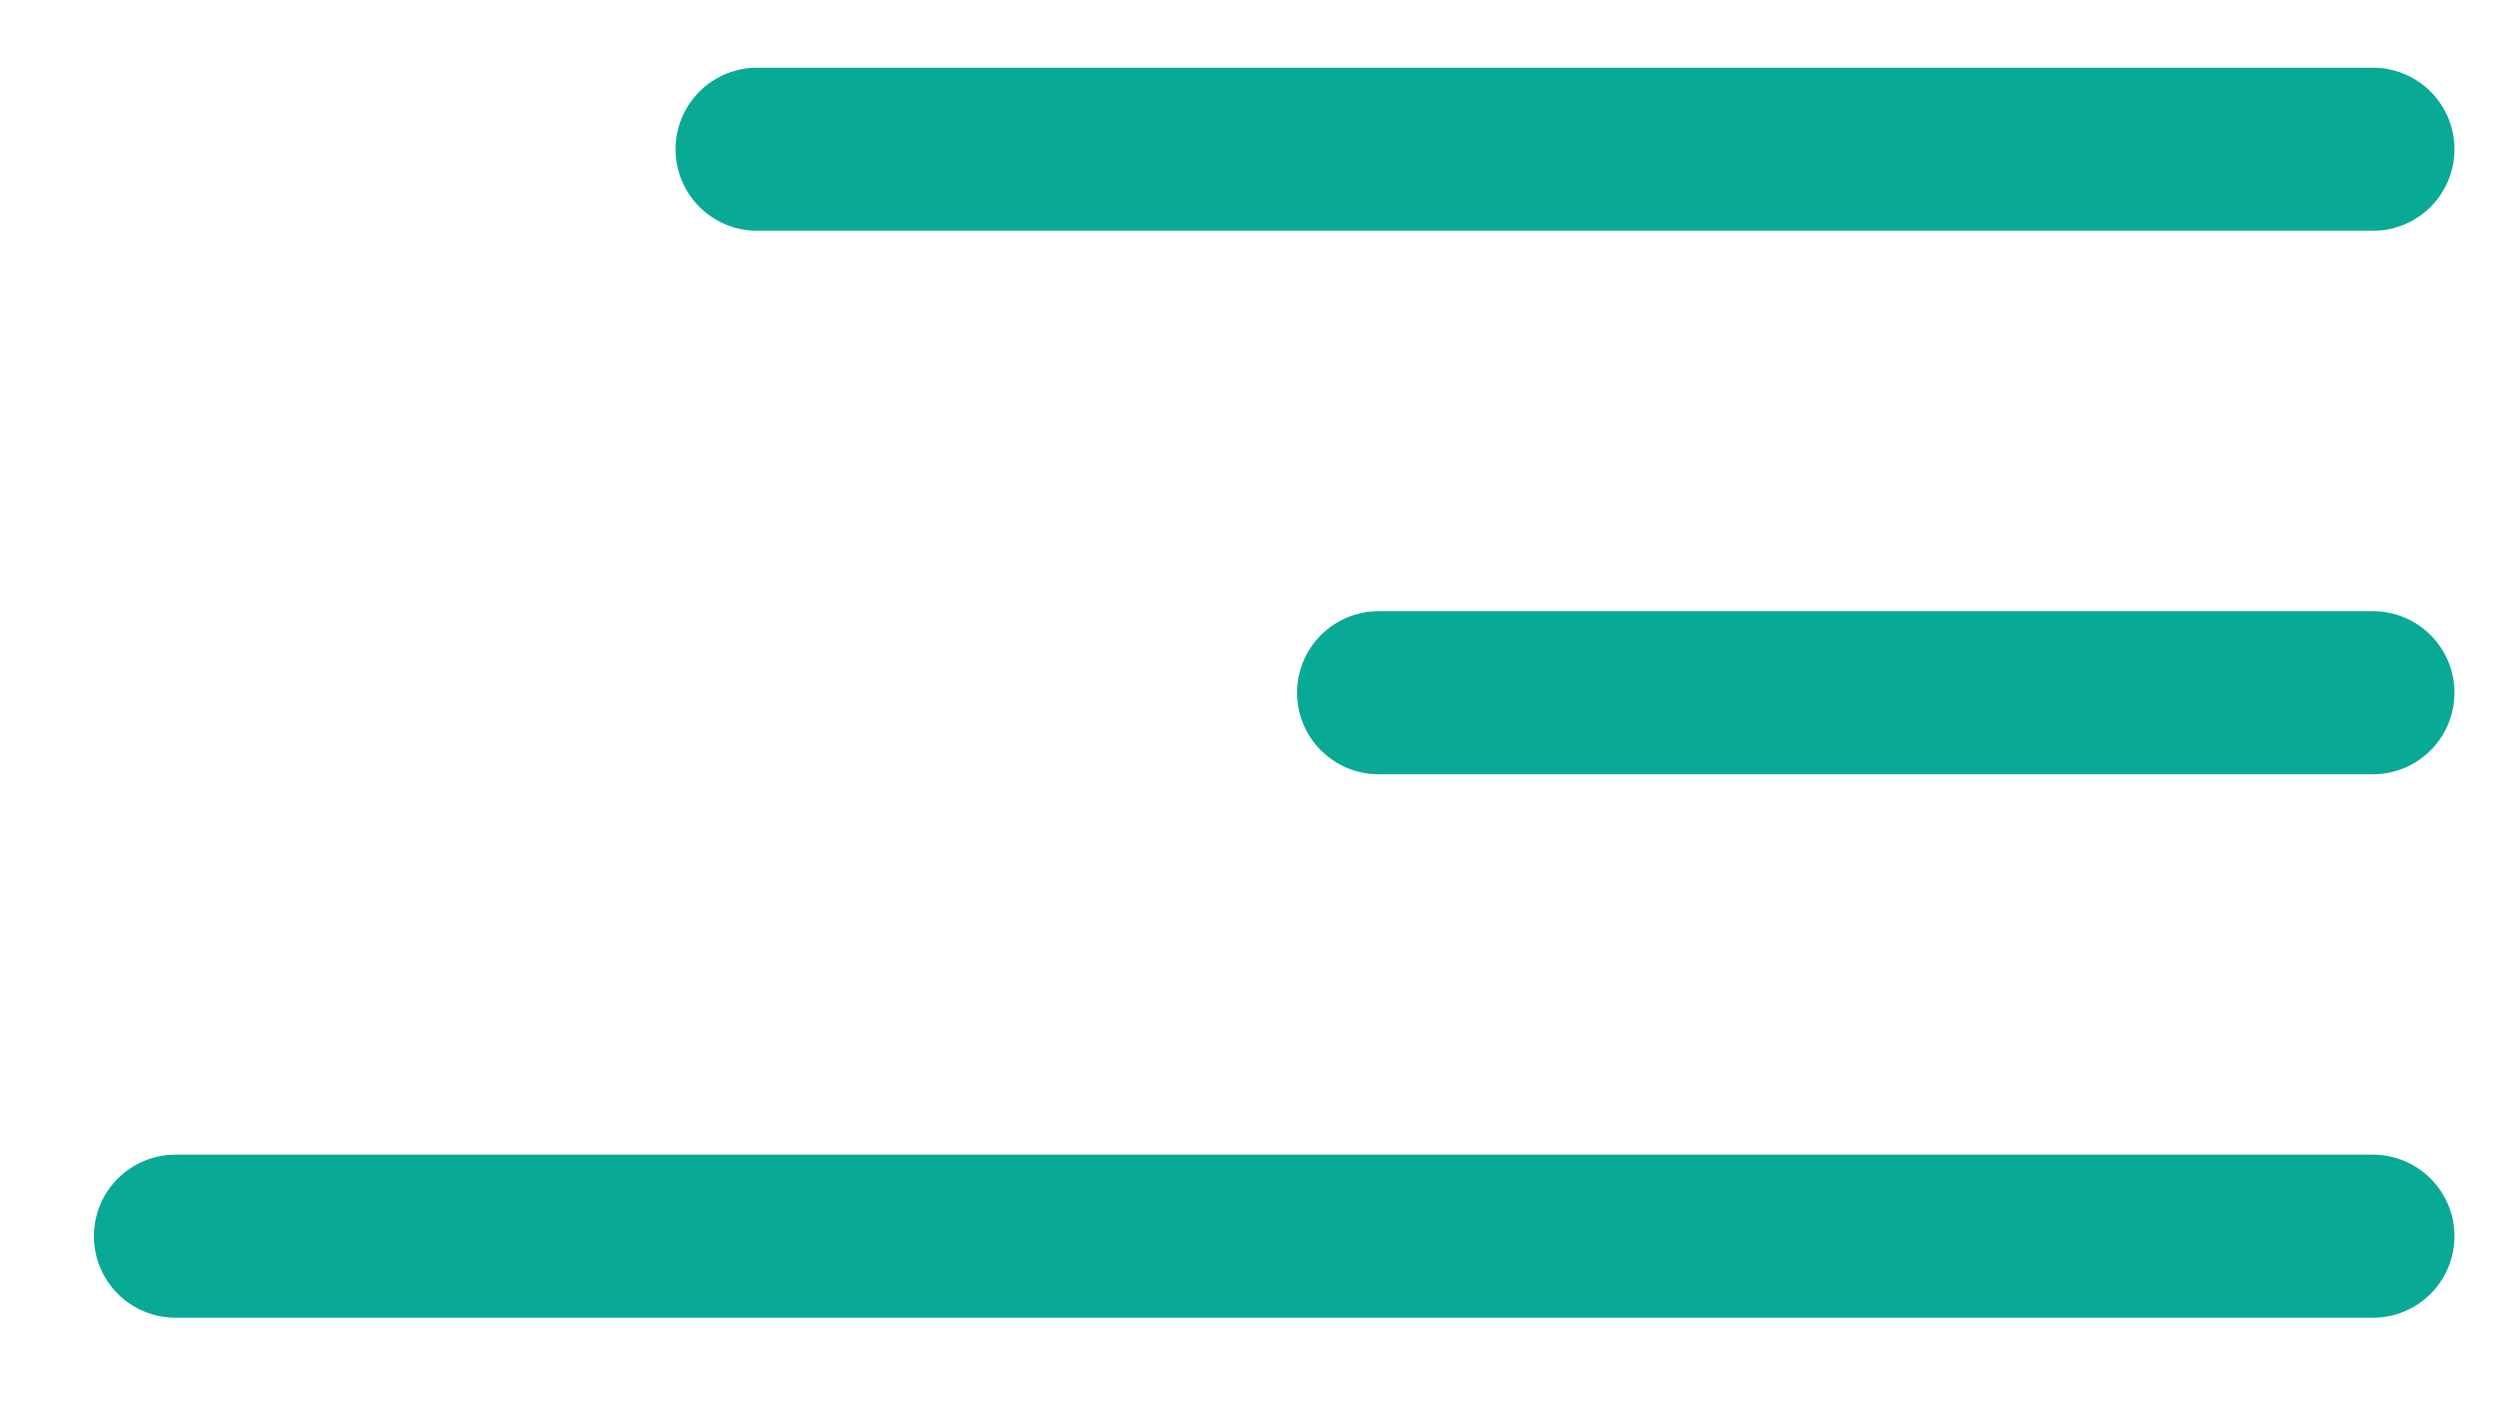 <?xml version="1.0" encoding="UTF-8"?> <svg xmlns="http://www.w3.org/2000/svg" width="23" height="13" viewBox="0 0 23 13" fill="none"> <g clip-path="url(#clip0_410_1534)"> <path d="M6.965 1.373H21.831" stroke="#09AA95" stroke-width="1.5" stroke-linecap="round"></path> <path d="M12.683 6.373H21.831" stroke="#09AA95" stroke-width="1.5" stroke-linecap="round"></path> <path d="M1.614 11.373H21.831" stroke="#09AA95" stroke-width="1.5" stroke-linecap="round"></path> </g> <defs> <clipPath id="clip0_410_1534"> <rect width="23" height="13" fill="white"></rect> </clipPath> </defs> </svg> 
